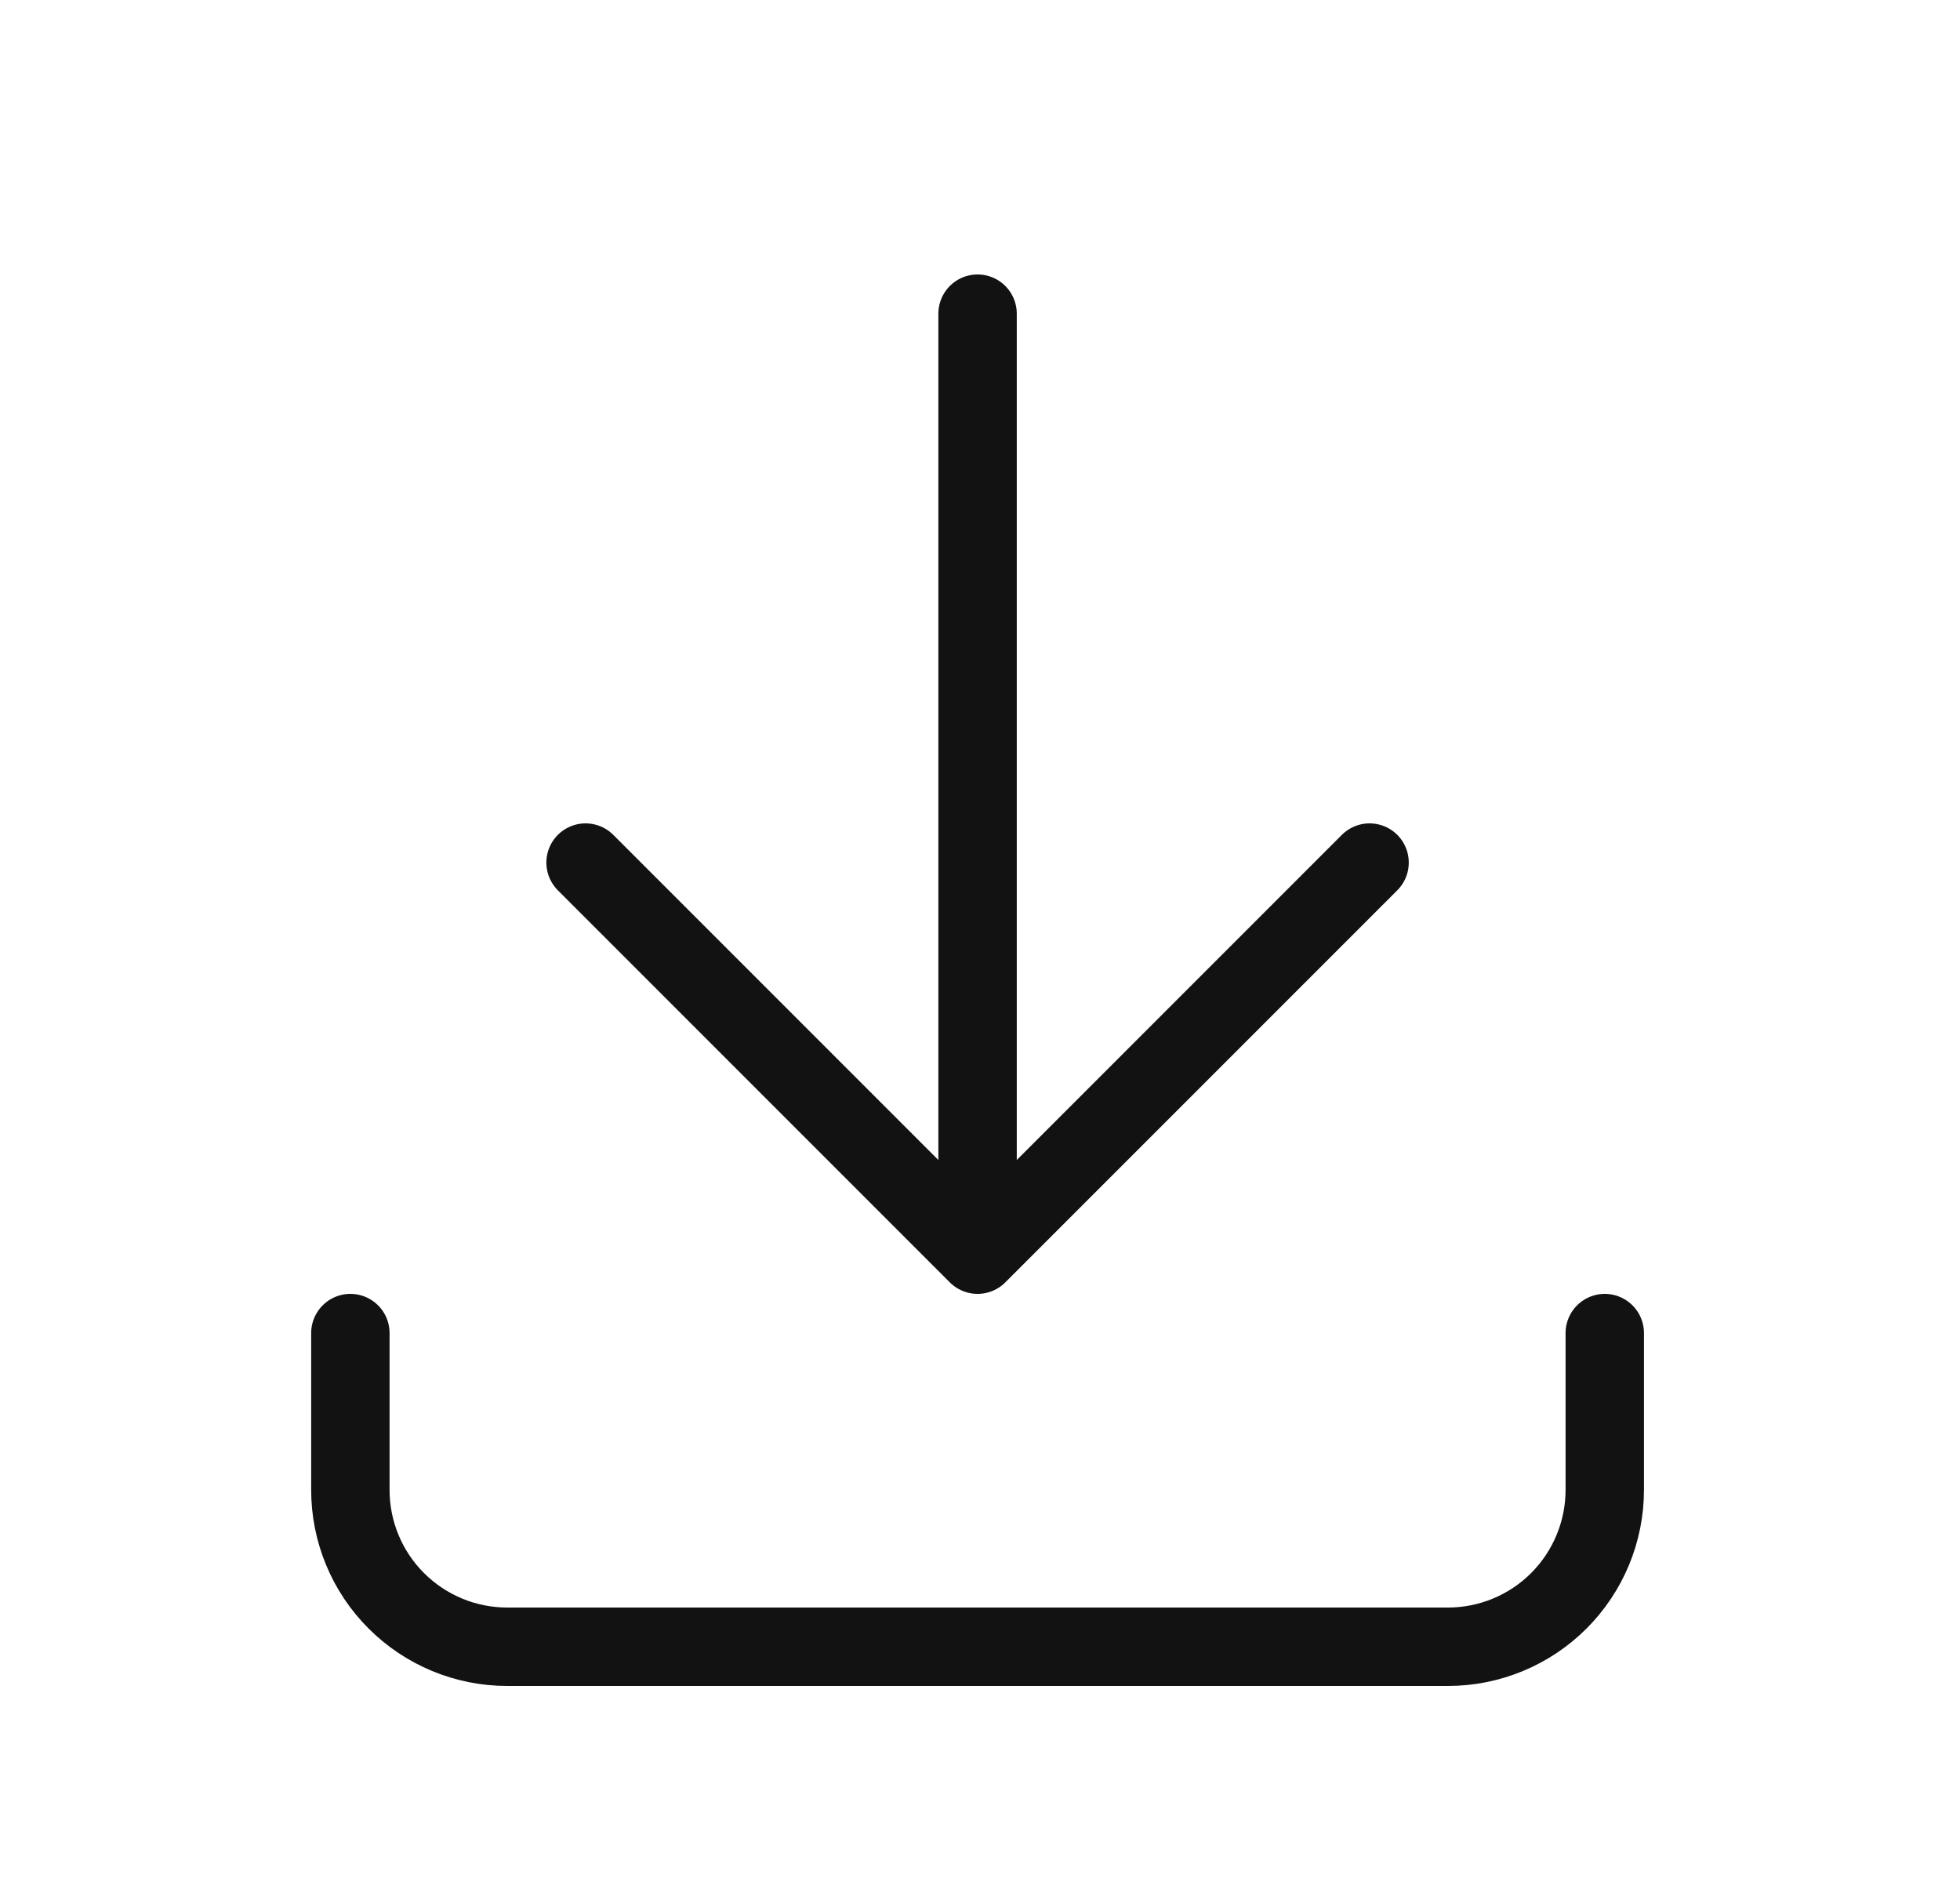 <svg width="25" height="24" viewBox="0 0 25 24" fill="none" xmlns="http://www.w3.org/2000/svg">
<path d="M4.469 17V19C4.469 19.53 4.679 20.039 5.055 20.414C5.43 20.789 5.938 21 6.469 21H18.469C18.999 21 19.508 20.789 19.883 20.414C20.258 20.039 20.469 19.53 20.469 19V17M7.469 11L12.469 16M12.469 16L17.469 11M12.469 16V4" stroke="#121212" stroke-linecap="round" stroke-linejoin="round"/>
</svg>
